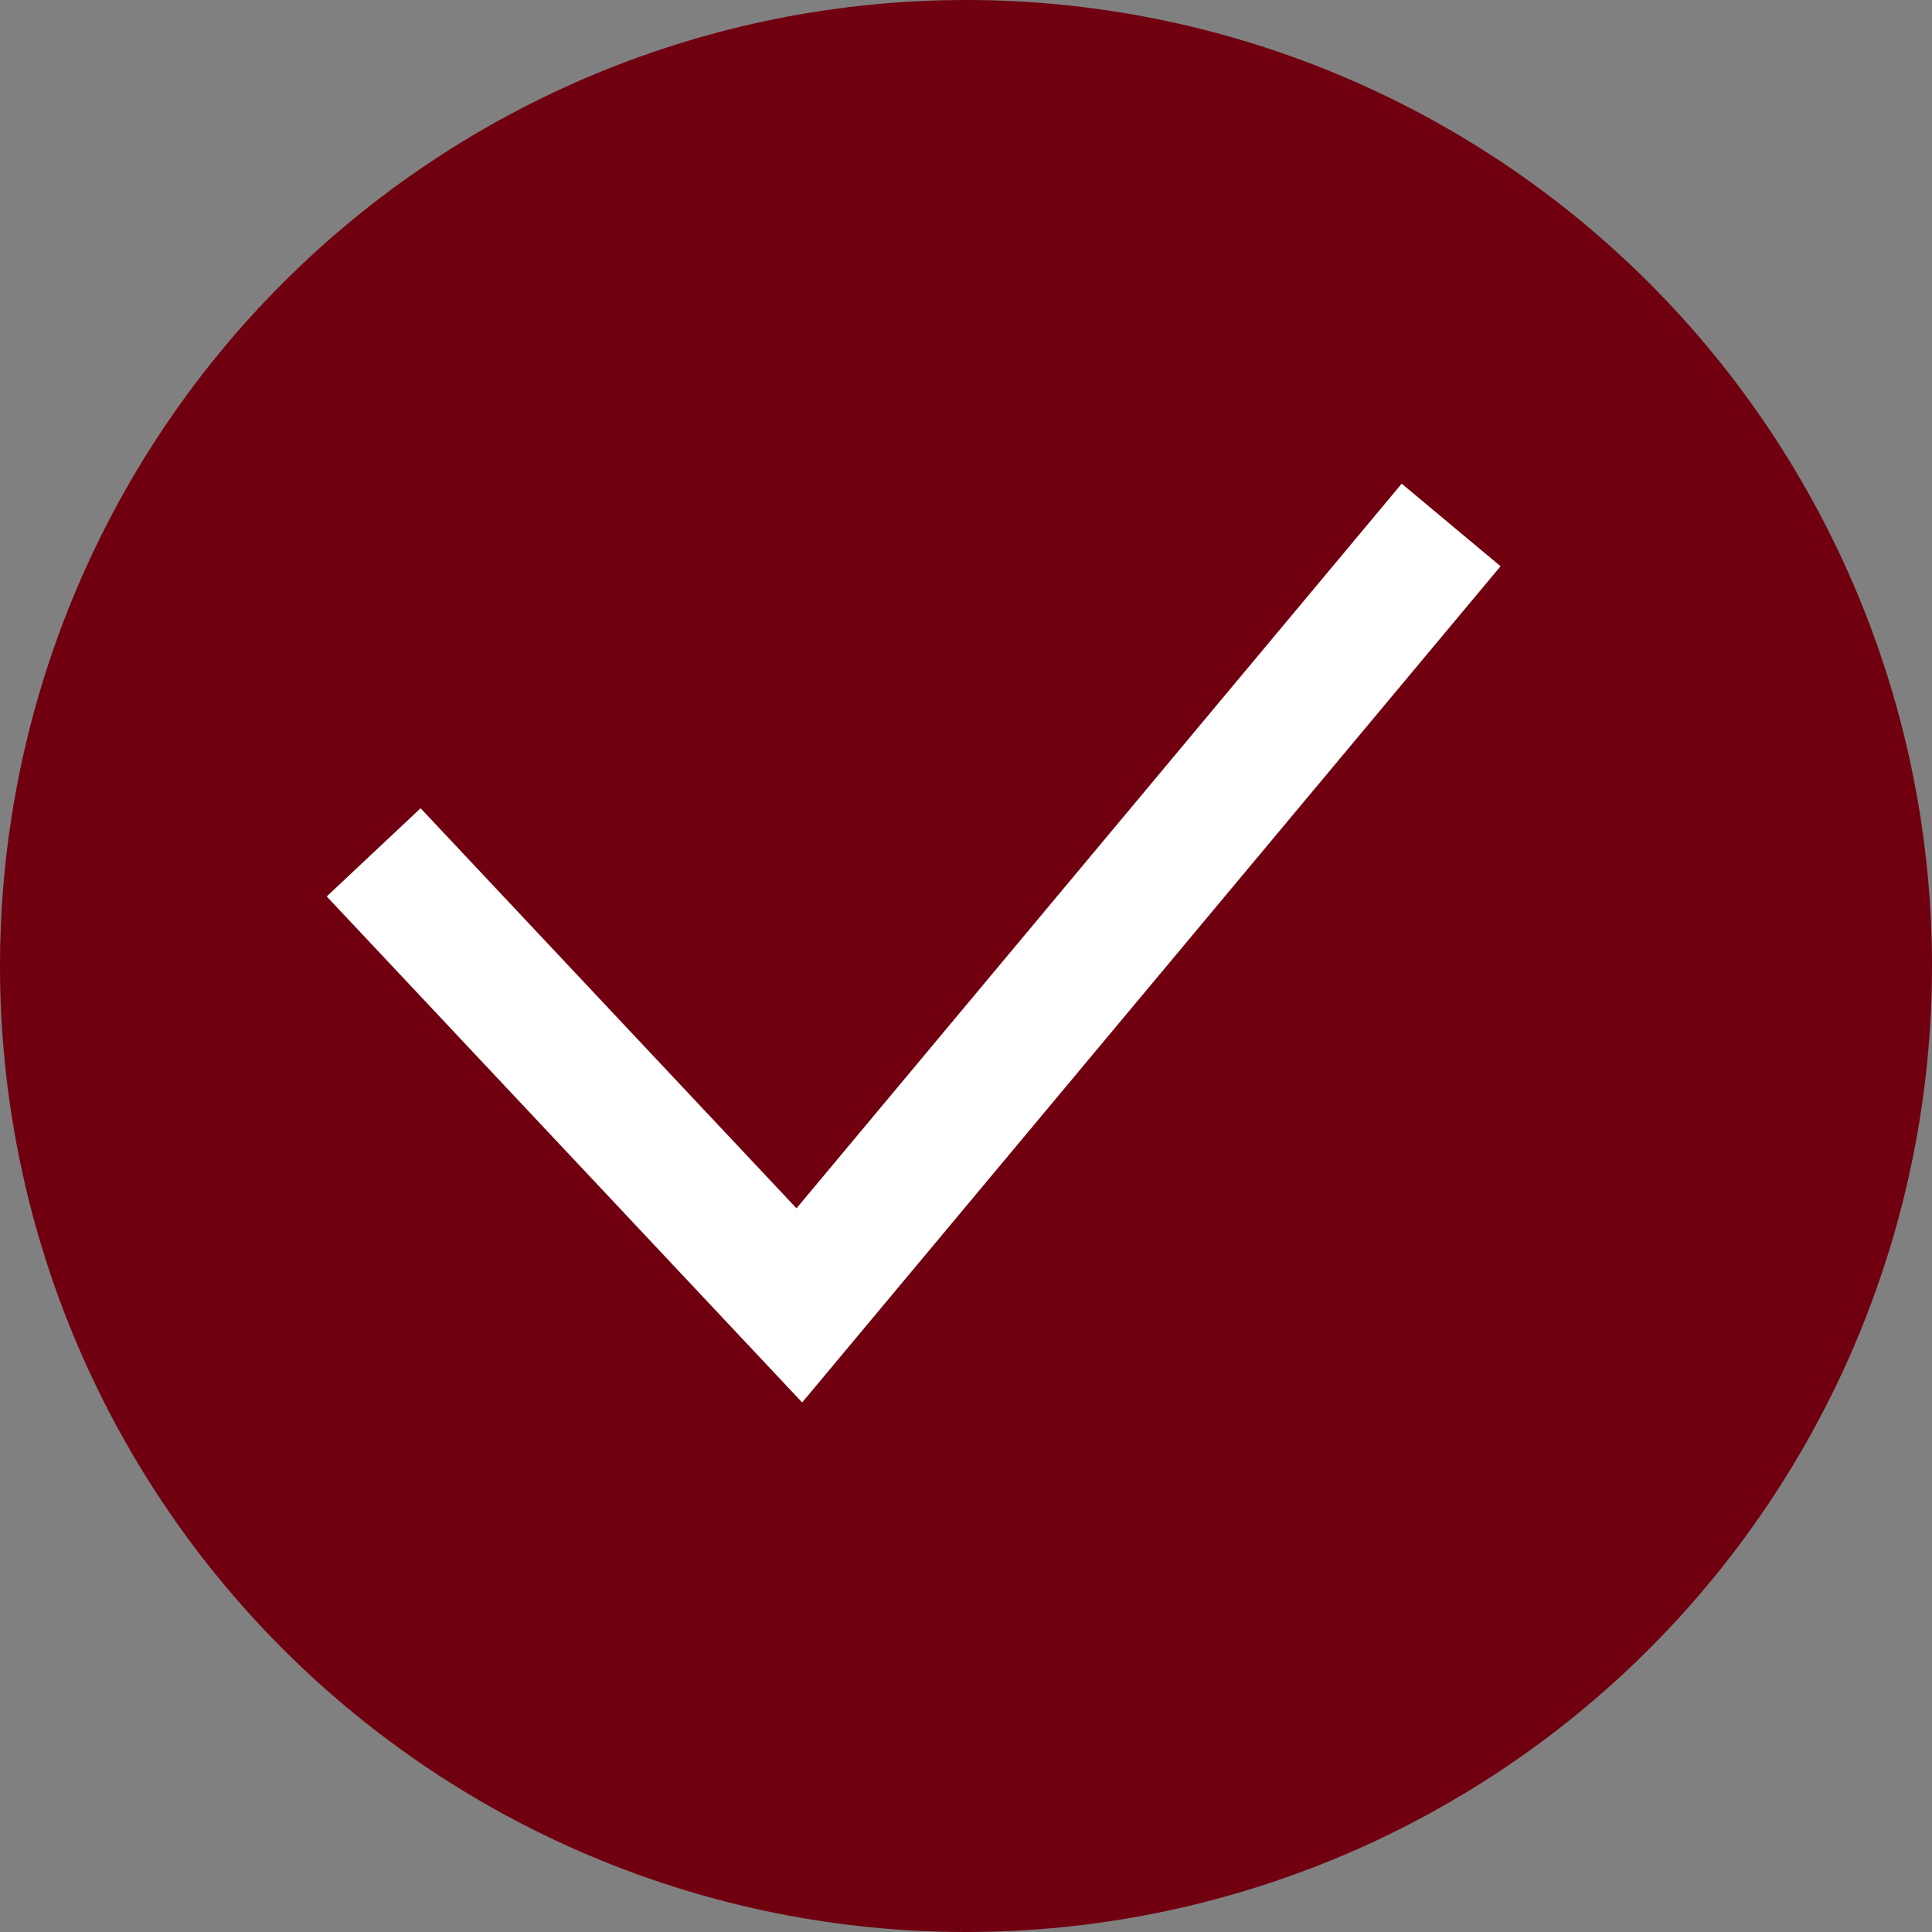 <?xml version="1.0" encoding="UTF-8"?> <svg xmlns="http://www.w3.org/2000/svg" width="30" height="30" viewBox="0 0 30 30" fill="none"><rect x="0" y="0" width="30" height="30" fill="#808080" stroke="none"/><path fill-rule="evenodd" clip-rule="evenodd" d="M5.32447e-05 15C5.32447e-05 11.021 1.58 7.206 4.393 4.393C7.207 1.58 11.022 -0 15 -0C18.978 -0 22.794 1.58 25.607 4.393C28.42 7.206 30 11.021 30 15C30 18.978 28.42 22.793 25.607 25.606C22.794 28.419 18.978 30 15 30C11.022 30 7.207 28.419 4.393 25.606C1.58 22.793 5.32447e-05 18.978 5.32447e-05 15Z" fill="#700010"></path><path d="M6.487 13.964L12.412 20.27L21.892 8.919" stroke="white" stroke-width="2" stroke-linecap="square"></path></svg> 